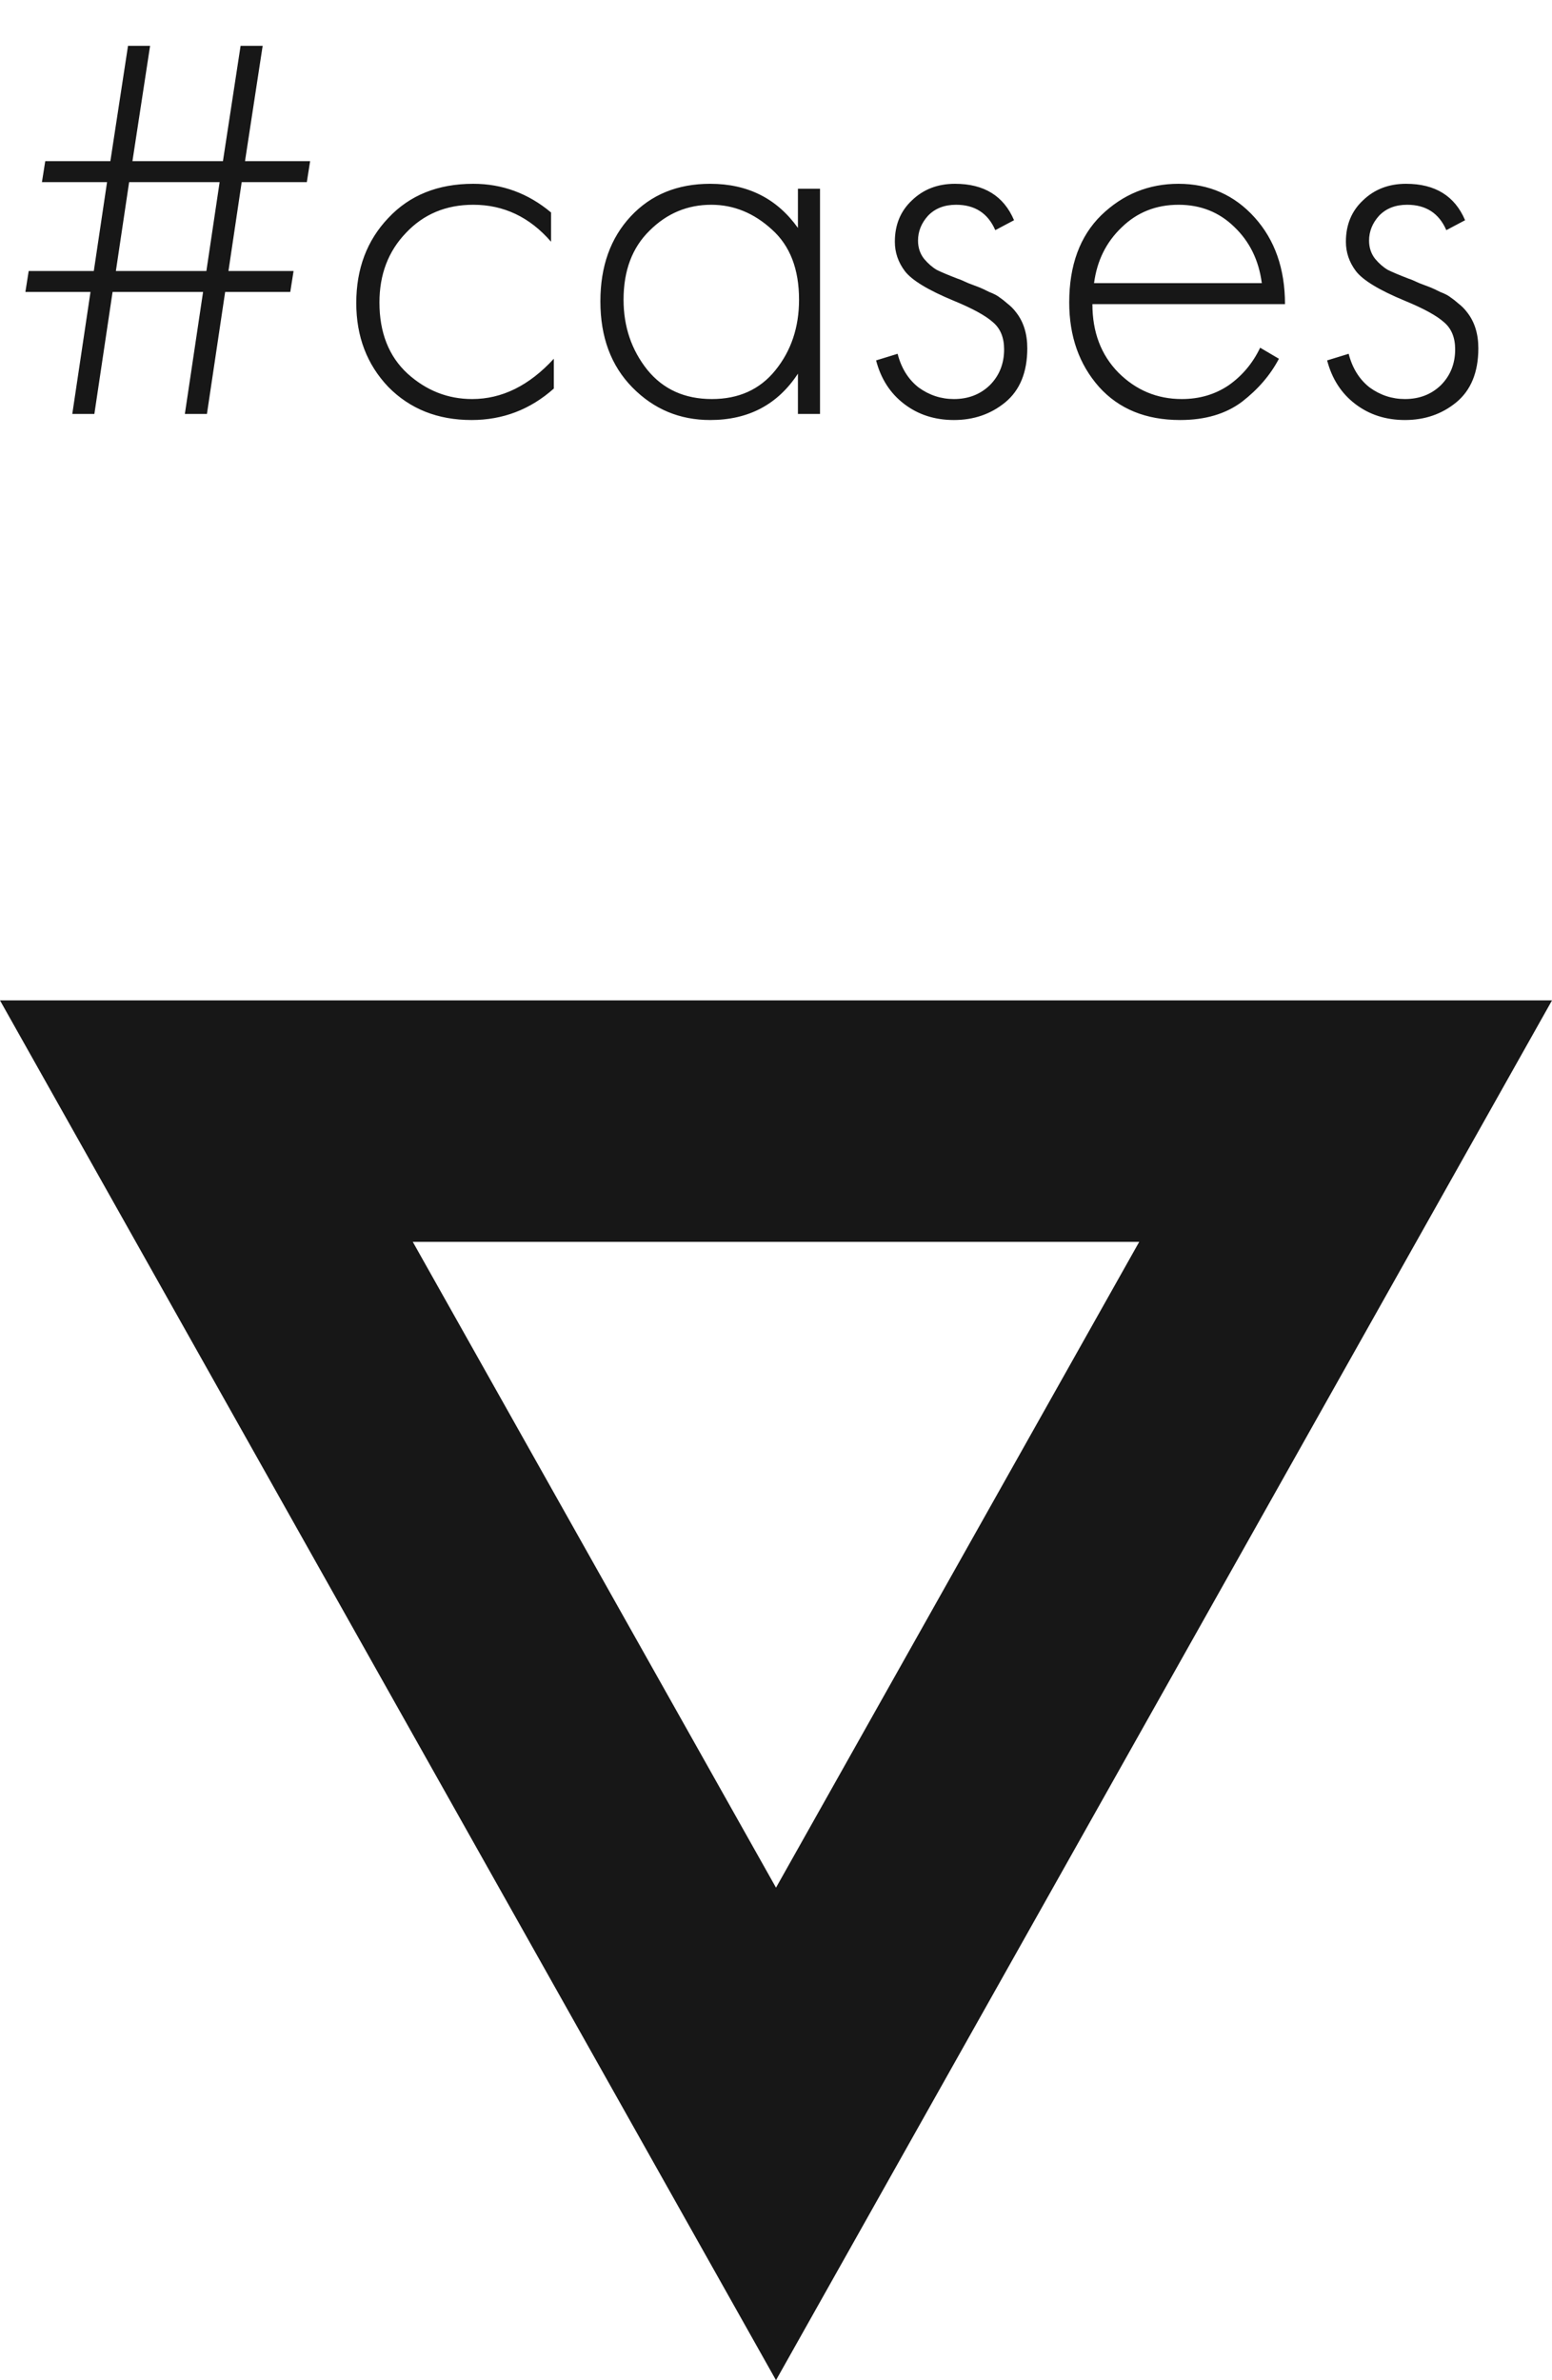 <?xml version="1.0" encoding="UTF-8"?> <svg xmlns="http://www.w3.org/2000/svg" width="45" height="69" viewBox="0 0 45 69" fill="none"><path d="M6 12H5.36L5.888 8.464H3.264L2.736 12H2.096L2.624 8.464H0.736L0.832 7.856H2.72L3.104 5.28H1.216L1.312 4.672H3.2L3.712 1.328H4.352L3.84 4.672H6.464L6.976 1.328H7.616L7.104 4.672H8.992L8.896 5.28H7.008L6.624 7.856H8.512L8.416 8.464H6.528L6 12ZM5.984 7.856L6.368 5.28H3.744L3.36 7.856H5.984ZM15.978 6.16V7.008C15.359 6.293 14.607 5.936 13.722 5.936C12.932 5.936 12.282 6.208 11.77 6.752C11.258 7.285 11.002 7.957 11.002 8.768C11.002 9.643 11.274 10.331 11.818 10.832C12.362 11.323 12.986 11.568 13.69 11.568C14.554 11.568 15.343 11.179 16.058 10.4V11.264C15.375 11.872 14.58 12.176 13.674 12.176C12.692 12.176 11.887 11.856 11.258 11.216C10.639 10.565 10.33 9.755 10.33 8.784C10.33 7.792 10.639 6.971 11.258 6.32C11.876 5.659 12.698 5.328 13.722 5.328C14.564 5.328 15.316 5.605 15.978 6.16ZM23.136 6.608V5.472H23.776V12H23.136V10.832C22.549 11.728 21.701 12.176 20.592 12.176C19.706 12.176 18.954 11.861 18.336 11.232C17.717 10.603 17.408 9.771 17.408 8.736C17.408 7.723 17.701 6.901 18.288 6.272C18.875 5.643 19.642 5.328 20.592 5.328C21.68 5.328 22.528 5.755 23.136 6.608ZM20.624 5.936C19.93 5.936 19.333 6.187 18.832 6.688C18.331 7.179 18.08 7.845 18.08 8.688C18.08 9.467 18.309 10.144 18.768 10.72C19.227 11.285 19.851 11.568 20.64 11.568C21.419 11.568 22.032 11.291 22.48 10.736C22.939 10.171 23.168 9.488 23.168 8.688C23.168 7.803 22.907 7.125 22.384 6.656C21.861 6.176 21.274 5.936 20.624 5.936ZM29.402 6.384L28.858 6.672C28.645 6.181 28.266 5.936 27.722 5.936C27.381 5.936 27.108 6.043 26.906 6.256C26.714 6.469 26.618 6.709 26.618 6.976C26.618 7.179 26.677 7.355 26.794 7.504C26.911 7.643 27.034 7.749 27.162 7.824C27.29 7.888 27.492 7.973 27.77 8.08C27.812 8.091 27.914 8.133 28.074 8.208C28.244 8.272 28.357 8.315 28.41 8.336C28.463 8.357 28.554 8.4 28.682 8.464C28.82 8.517 28.922 8.571 28.986 8.624C29.05 8.667 29.125 8.725 29.21 8.8C29.306 8.875 29.386 8.955 29.45 9.04C29.674 9.317 29.786 9.669 29.786 10.096C29.786 10.789 29.573 11.312 29.146 11.664C28.73 12.005 28.234 12.176 27.658 12.176C27.103 12.176 26.623 12.021 26.218 11.712C25.812 11.403 25.541 10.981 25.402 10.448L26.026 10.256C26.133 10.672 26.335 10.997 26.634 11.232C26.943 11.456 27.285 11.568 27.658 11.568C28.074 11.568 28.421 11.435 28.698 11.168C28.975 10.891 29.114 10.544 29.114 10.128C29.114 9.787 29.007 9.525 28.794 9.344C28.581 9.152 28.202 8.944 27.658 8.72C26.911 8.411 26.436 8.123 26.234 7.856C26.042 7.6 25.946 7.317 25.946 7.008C25.946 6.517 26.111 6.117 26.442 5.808C26.773 5.488 27.189 5.328 27.69 5.328C28.532 5.328 29.103 5.68 29.402 6.384ZM37.258 8.816H31.674C31.674 9.627 31.924 10.288 32.426 10.8C32.938 11.312 33.551 11.568 34.266 11.568C34.778 11.568 35.231 11.435 35.626 11.168C36.02 10.891 36.324 10.528 36.538 10.08L37.082 10.4C36.836 10.869 36.479 11.285 36.01 11.648C35.54 12 34.943 12.176 34.218 12.176C33.226 12.176 32.442 11.856 31.866 11.216C31.29 10.565 31.002 9.749 31.002 8.768C31.002 7.691 31.311 6.848 31.93 6.24C32.559 5.632 33.306 5.328 34.17 5.328C35.055 5.328 35.791 5.653 36.378 6.304C36.964 6.955 37.258 7.792 37.258 8.816ZM31.722 8.208H36.586C36.5 7.547 36.234 7.003 35.786 6.576C35.348 6.149 34.81 5.936 34.17 5.936C33.519 5.936 32.97 6.155 32.522 6.592C32.074 7.019 31.807 7.557 31.722 8.208ZM42.48 6.384L41.936 6.672C41.723 6.181 41.344 5.936 40.8 5.936C40.459 5.936 40.187 6.043 39.984 6.256C39.792 6.469 39.696 6.709 39.696 6.976C39.696 7.179 39.755 7.355 39.872 7.504C39.989 7.643 40.112 7.749 40.24 7.824C40.368 7.888 40.571 7.973 40.848 8.08C40.891 8.091 40.992 8.133 41.152 8.208C41.323 8.272 41.435 8.315 41.488 8.336C41.541 8.357 41.632 8.4 41.76 8.464C41.899 8.517 42 8.571 42.064 8.624C42.128 8.667 42.203 8.725 42.288 8.8C42.384 8.875 42.464 8.955 42.528 9.04C42.752 9.317 42.864 9.669 42.864 10.096C42.864 10.789 42.651 11.312 42.224 11.664C41.808 12.005 41.312 12.176 40.736 12.176C40.181 12.176 39.701 12.021 39.296 11.712C38.891 11.403 38.619 10.981 38.48 10.448L39.104 10.256C39.211 10.672 39.413 10.997 39.712 11.232C40.021 11.456 40.363 11.568 40.736 11.568C41.152 11.568 41.499 11.435 41.776 11.168C42.053 10.891 42.192 10.544 42.192 10.128C42.192 9.787 42.085 9.525 41.872 9.344C41.659 9.152 41.28 8.944 40.736 8.72C39.989 8.411 39.515 8.123 39.312 7.856C39.12 7.6 39.024 7.317 39.024 7.008C39.024 6.517 39.189 6.117 39.52 5.808C39.851 5.488 40.267 5.328 40.768 5.328C41.611 5.328 42.181 5.68 42.48 6.384Z" fill="#171717"></path><path d="M39.016 32.5L22.5 61.861L5.984 32.5L39.016 32.5Z" stroke="#171717" stroke-width="7"></path></svg> 